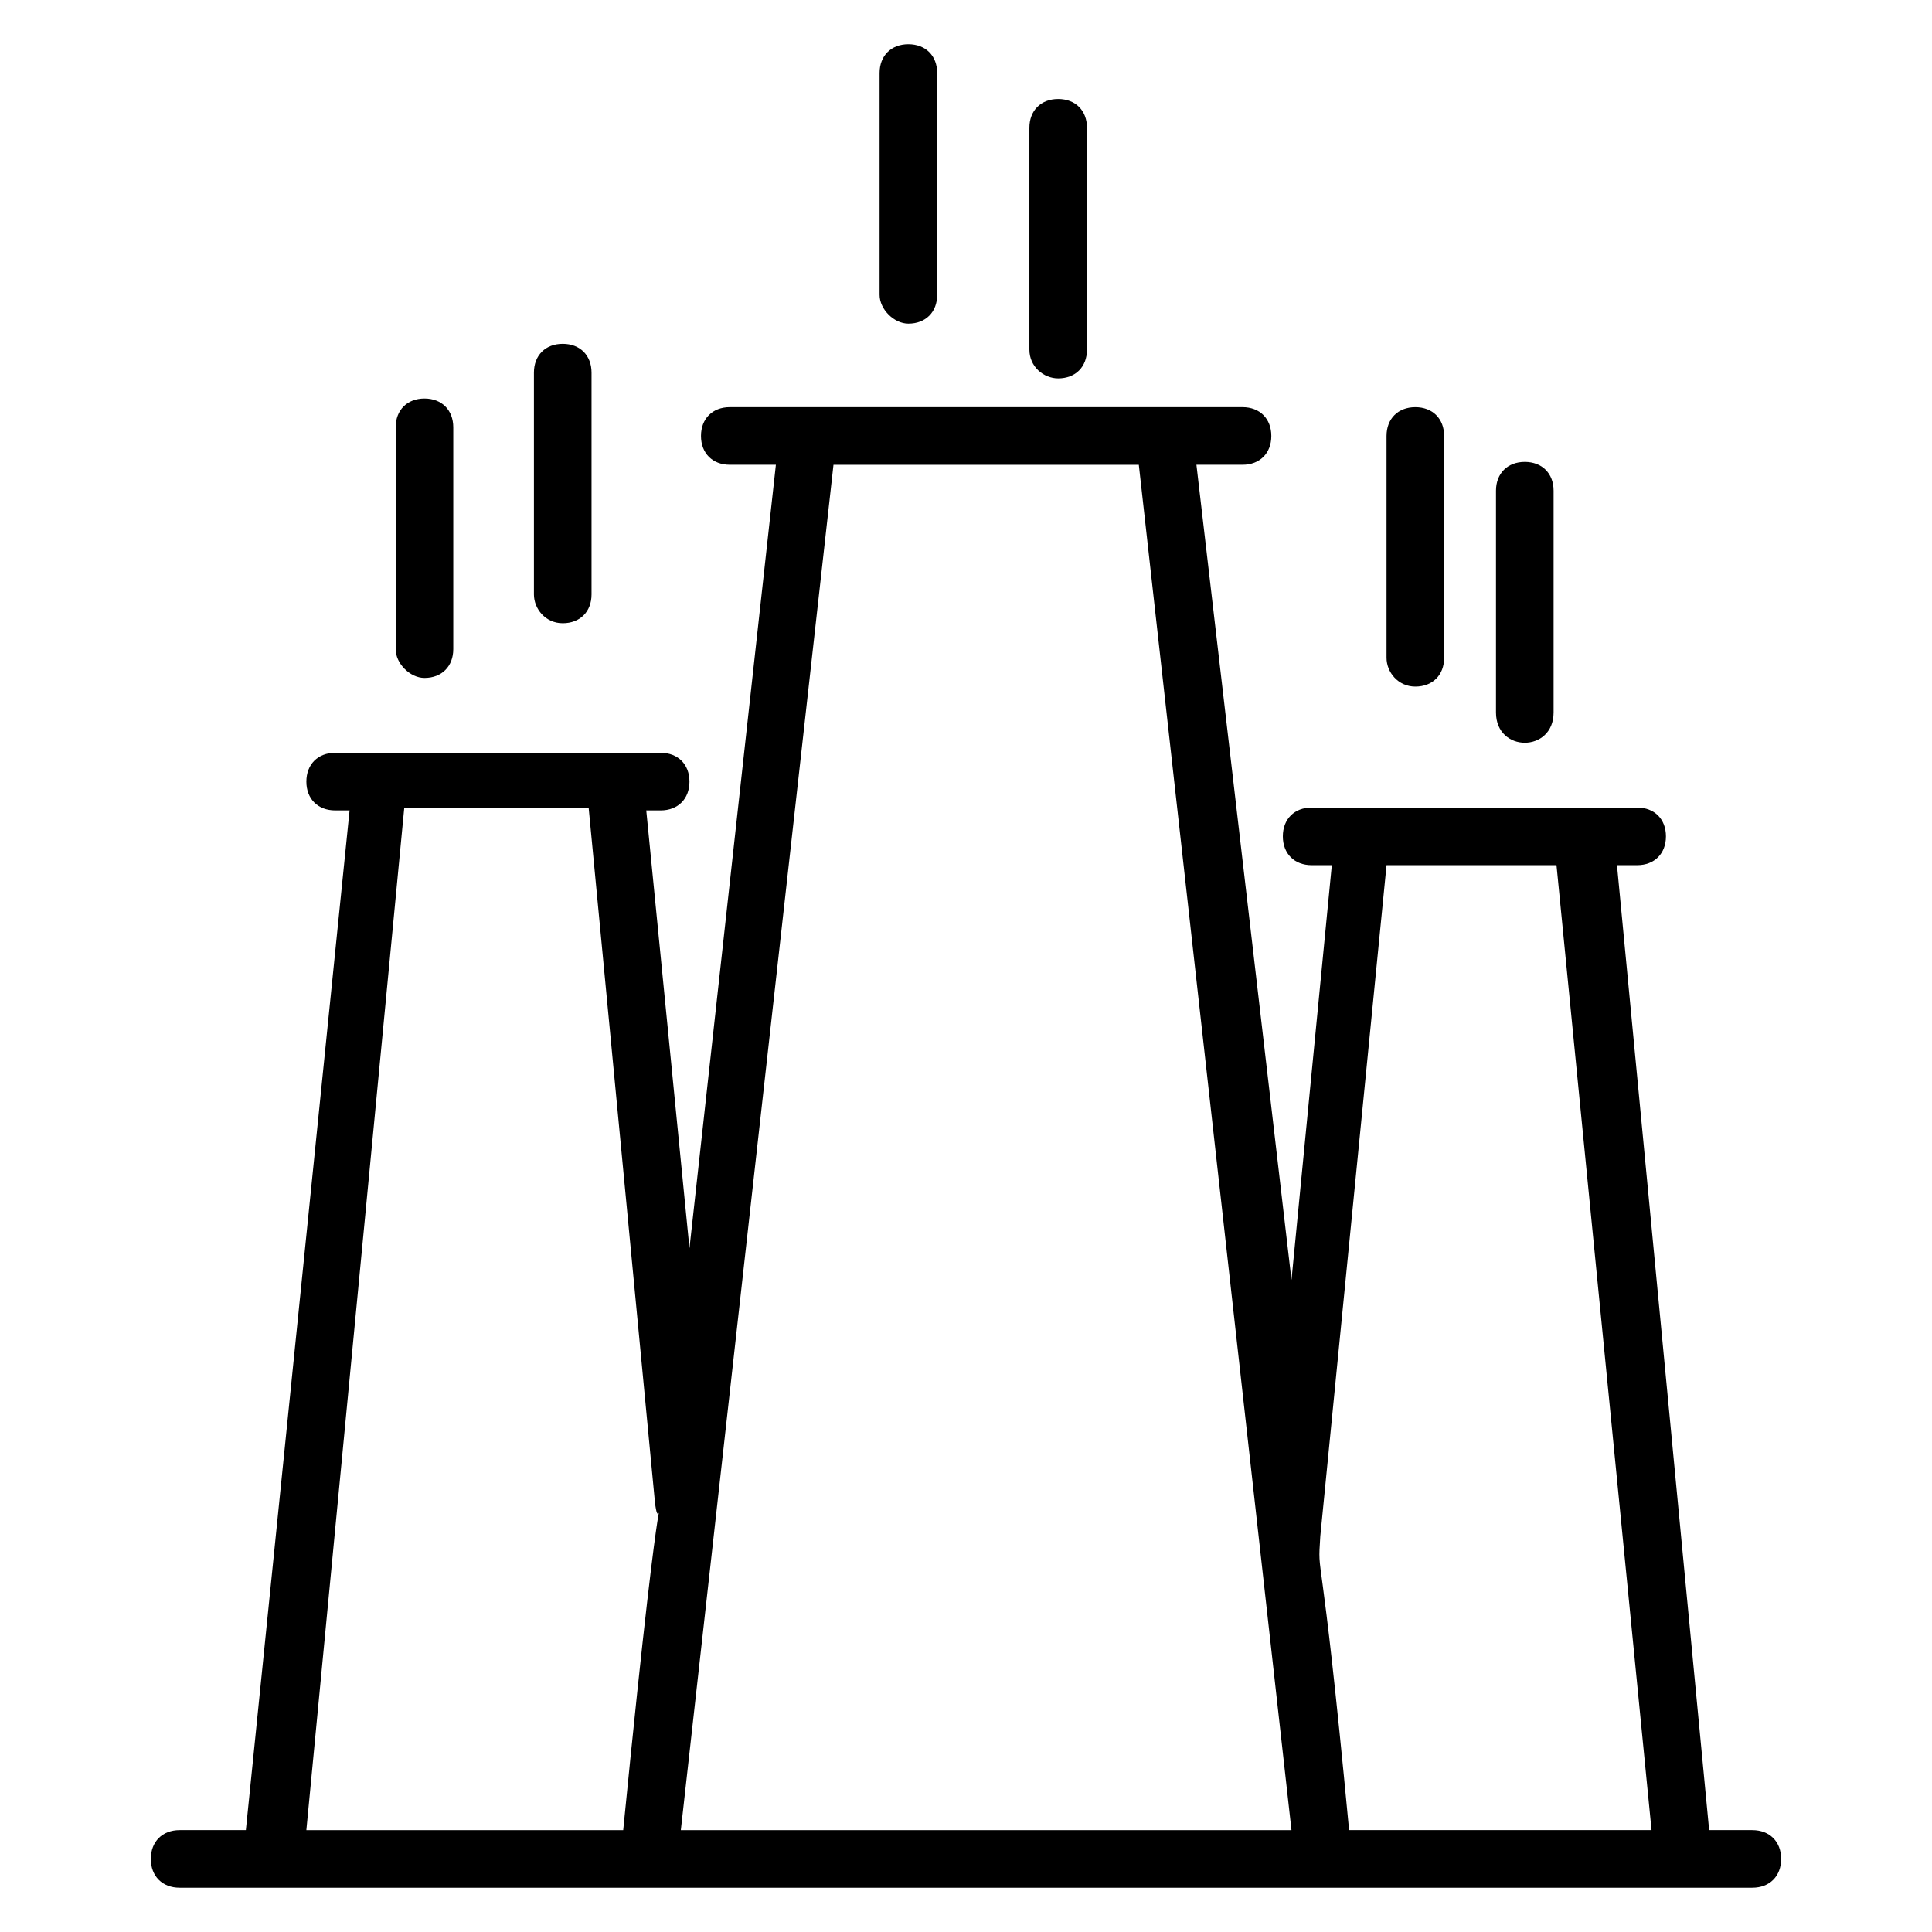 <?xml version="1.0" encoding="UTF-8"?>
<!-- Uploaded to: SVG Repo, www.svgrepo.com, Generator: SVG Repo Mixer Tools -->
<svg fill="#000000" width="800px" height="800px" version="1.1" viewBox="144 144 512 512" xmlns="http://www.w3.org/2000/svg">
 <g>
  <path d="m608.39 629h-11.449l-24.426-255.72h5.344c4.582 0 7.633-3.055 7.633-7.633 0-4.582-3.055-7.633-7.633-7.633h-86.258c-4.582 0-7.633 3.055-7.633 7.633 0 4.582 3.055 7.633 7.633 7.633h5.344l-10.688 109.92-25.191-216.03h12.215c4.582 0 7.633-3.055 7.633-7.633 0-4.582-3.055-7.633-7.633-7.633h-135.88c-4.582 0-7.633 3.055-7.633 7.633 0 4.582 3.055 7.633 7.633 7.633h12.215l-22.902 207.63-11.449-116.03h3.816c4.582 0 7.633-3.055 7.633-7.633 0-4.582-3.055-7.633-7.633-7.633h-86.258c-4.582 0-7.633 3.055-7.633 7.633 0 4.582 3.055 7.633 7.633 7.633h3.816l-27.484 270.23h-17.555c-4.582 0-7.633 3.055-7.633 7.633 0 4.582 3.055 7.633 7.633 7.633h416.79c4.582 0 7.633-3.055 7.633-7.633 0-4.582-3.055-7.633-7.637-7.633zm-114.5-77.863 17.559-177.86h45.039l25.188 255.72h-80.152c-7.633-80.914-8.398-65.648-7.633-77.863zm-48.09-283.96 40.457 361.83h-161.83l40.457-361.83zm-194.66 90.84h48.855l17.559 183.97c1.527 13.742 3.055-29.008-8.398 87.023h-83.969z"/>
  <path d="m424.43 244.28c4.582 0 7.633-3.055 7.633-7.633v-58.781c0-4.582-3.055-7.633-7.633-7.633-4.582 0-7.633 3.055-7.633 7.633v58.777c0 4.582 3.816 7.637 7.633 7.637z"/>
  <path d="m384.73 229.77c4.582 0 7.633-3.055 7.633-7.633v-58.781c0-4.582-3.055-7.633-7.633-7.633-4.582 0-7.633 3.055-7.633 7.633v58.777c0 3.82 3.816 7.637 7.633 7.637z"/>
  <path d="m555.72 332.82v-58.777c0-4.582-3.055-7.633-7.633-7.633-4.582 0-7.633 3.055-7.633 7.633v58.777c-0.004 10.688 15.266 10.688 15.266 0z"/>
  <path d="m519.08 325.95c4.582 0 7.633-3.055 7.633-7.633v-58.777c0-4.582-3.055-7.633-7.633-7.633-4.582 0-7.633 3.055-7.633 7.633v58.777c0 3.816 3.051 7.633 7.633 7.633z"/>
  <path d="m293.13 309.16c4.582 0 7.633-3.055 7.633-7.633v-58.777c0-4.582-3.055-7.633-7.633-7.633-4.582 0-7.633 3.055-7.633 7.633v58.777c0 3.816 3.055 7.633 7.633 7.633z"/>
  <path d="m256.49 323.66c4.582 0 7.633-3.055 7.633-7.633v-58.777c0-4.582-3.055-7.633-7.633-7.633-4.582 0-7.633 3.055-7.633 7.633v58.777c0 3.816 3.816 7.633 7.633 7.633z"/>
 </g>
</svg>